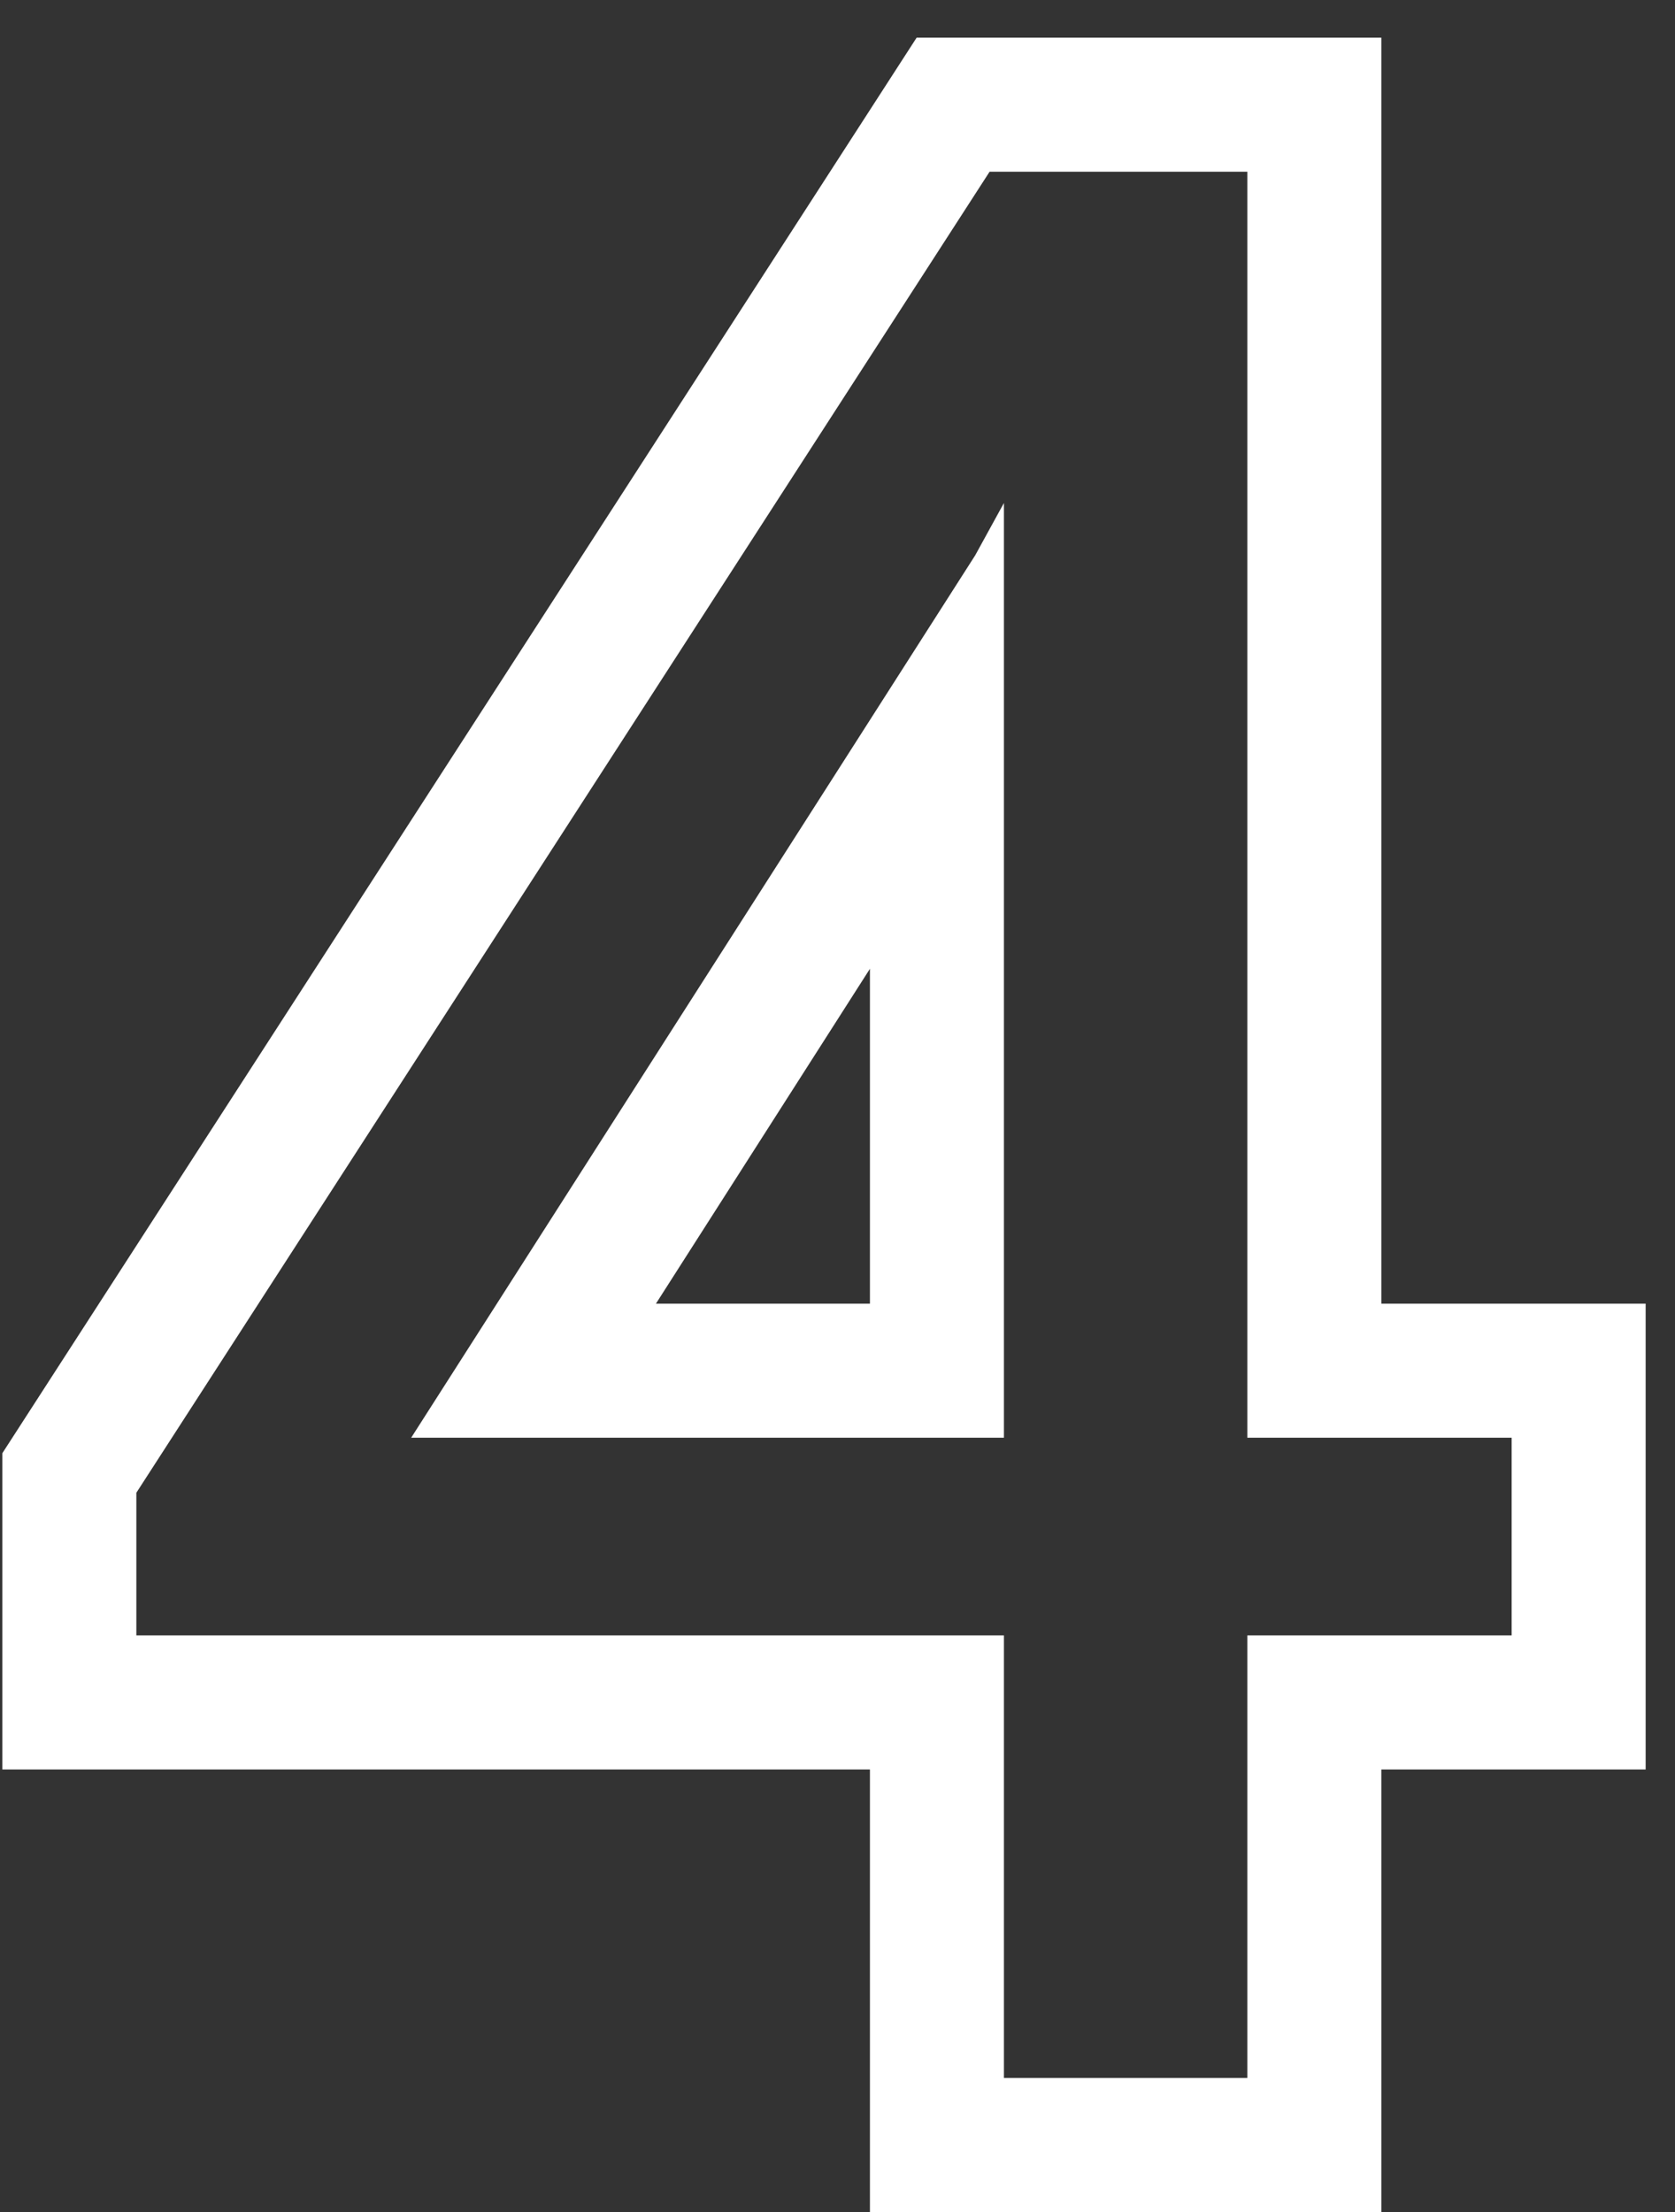 <?xml version="1.0" encoding="UTF-8"?> <svg xmlns="http://www.w3.org/2000/svg" width="25" height="33" viewBox="0 0 25 33" fill="none"><rect x="0" y="0" width="25" height="33" fill="#333333" stroke="none"/> <path fill-rule="evenodd" clip-rule="evenodd" d="M14.984 21.449V7.504L14.555 8.285L6.137 21.449H14.984ZM2.035 22.27L14.77 2.562H18.617V21.449H22.562V24.398H18.617V31H14.984V24.398H2.035V22.27ZM12.984 26.398H0.035V21.68L13.681 0.562H20.617V19.449H24.562V26.398H20.617V33H12.984V26.398ZM9.79 19.449H12.984V14.453L9.79 19.449Z" fill="white"></path> </svg> 